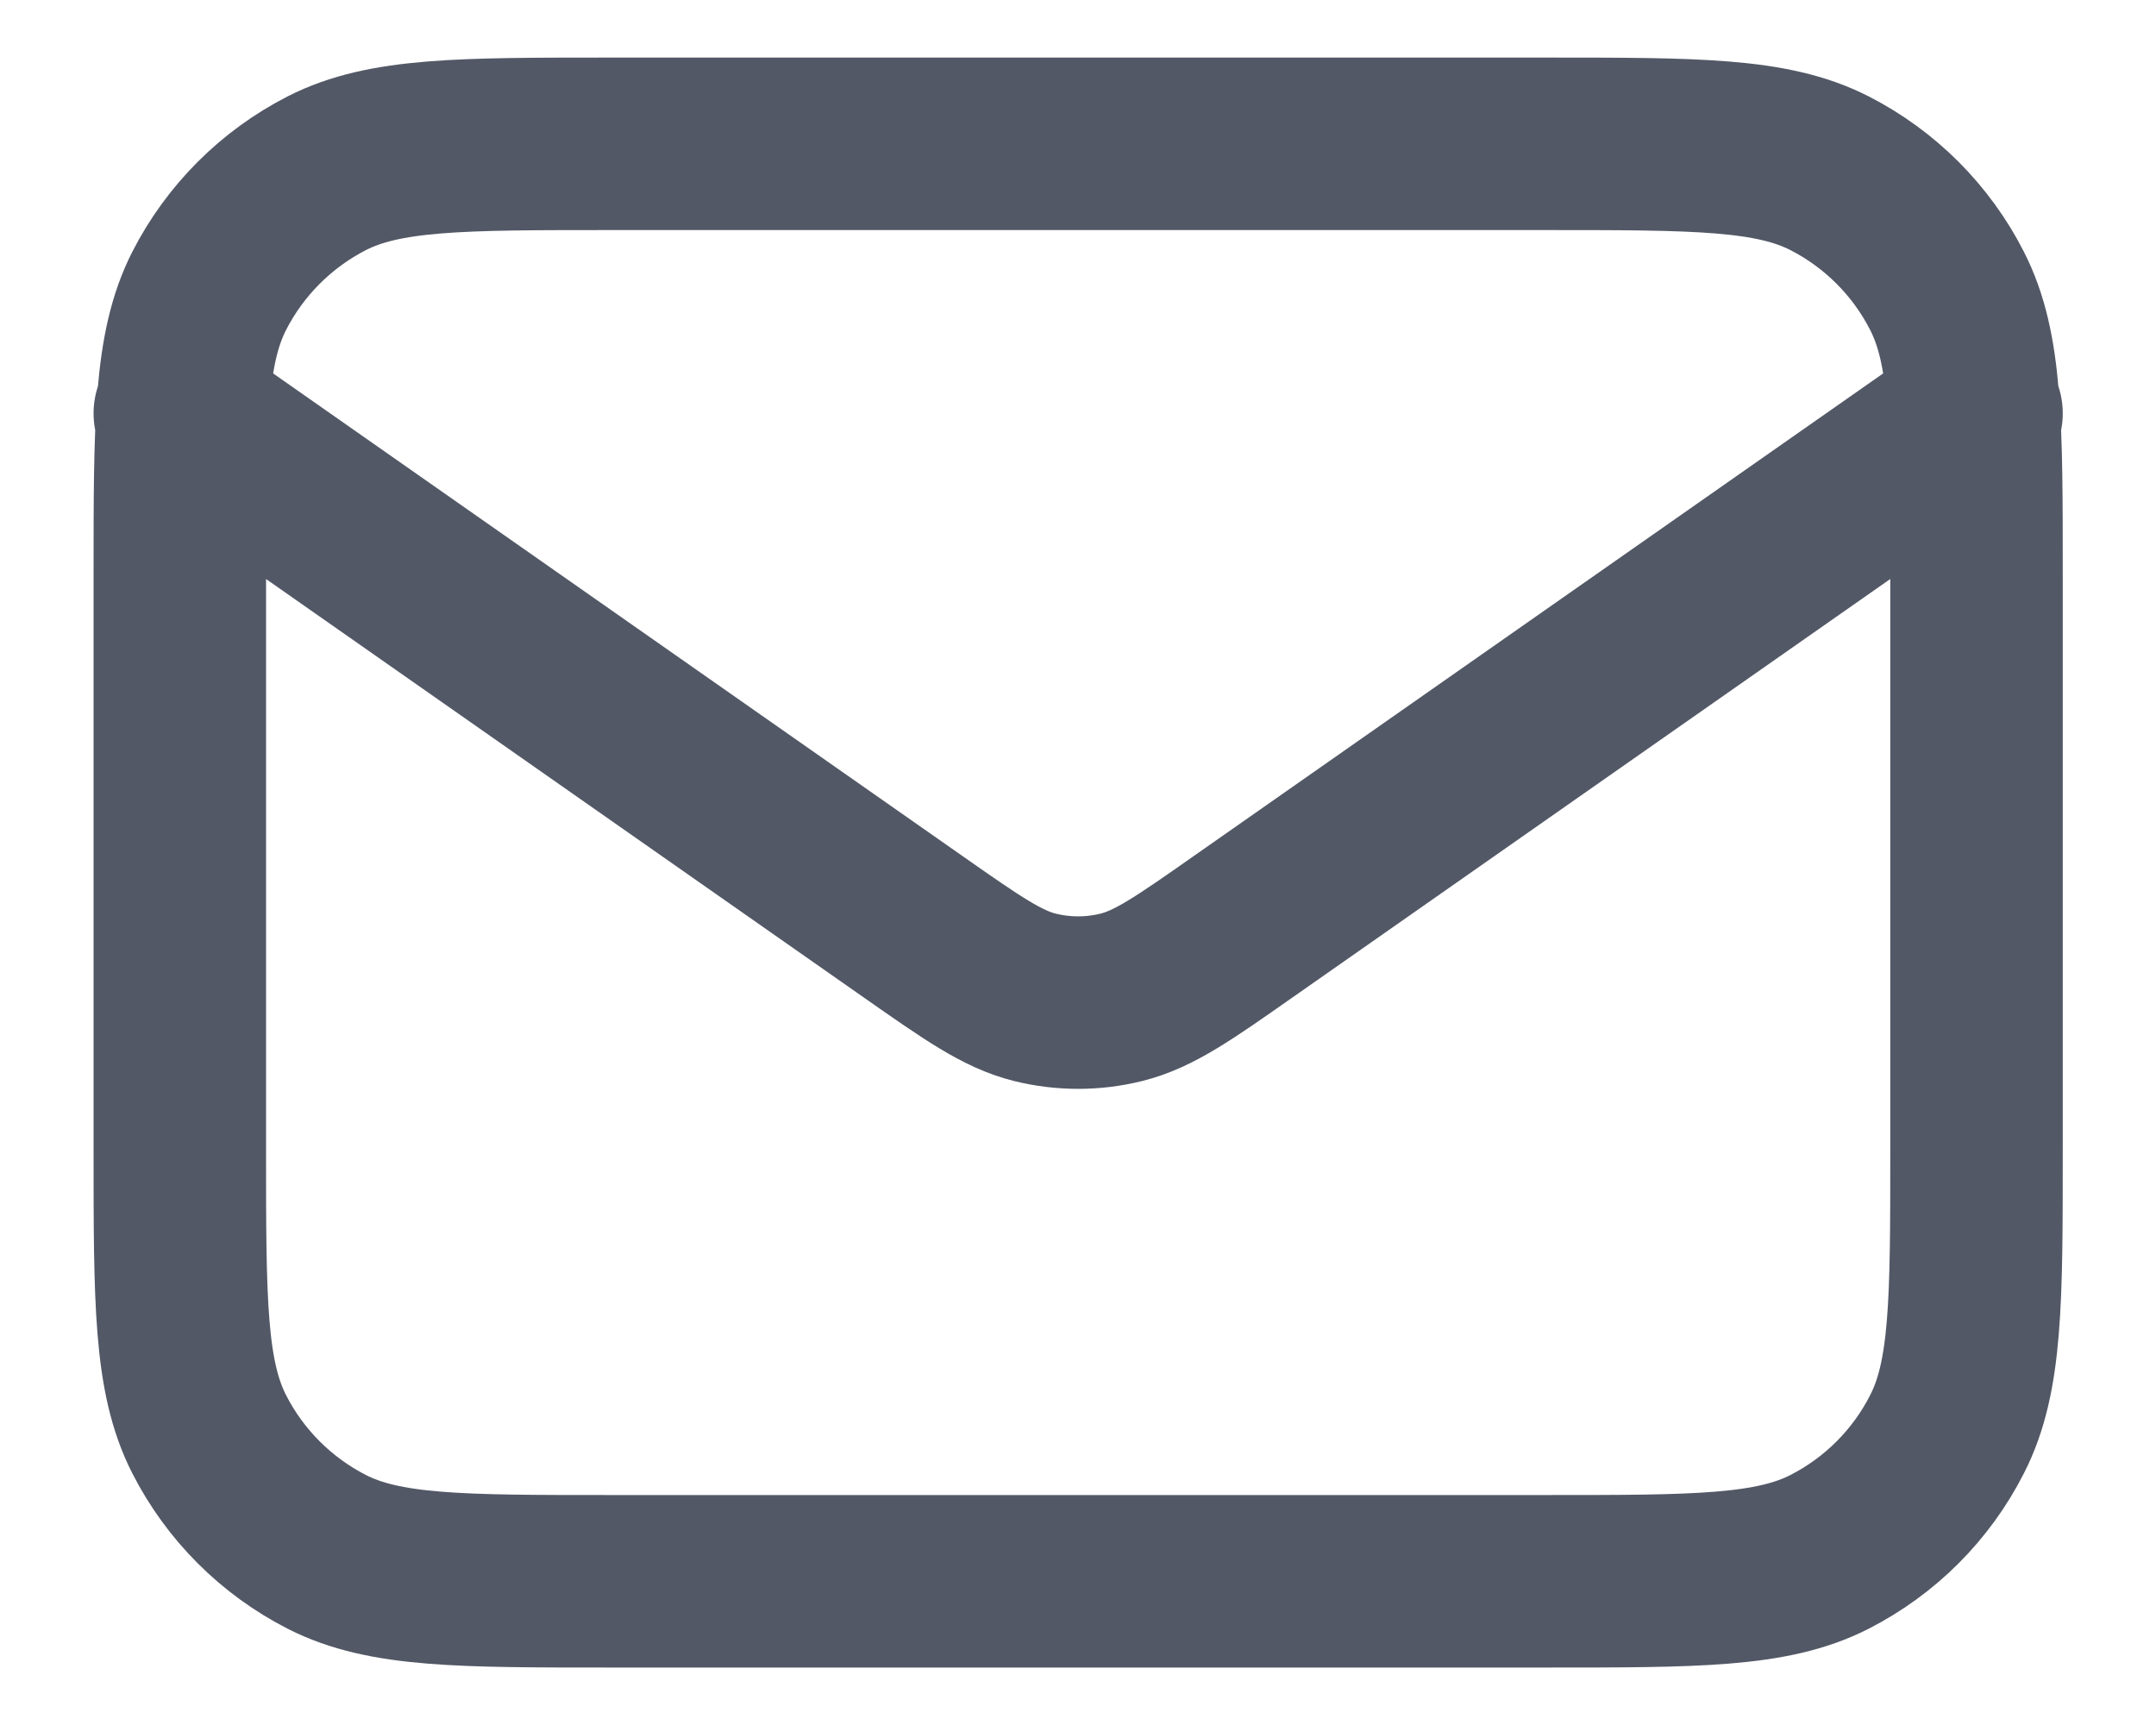 <svg width="20" height="16" viewBox="0 0 20 16" fill="none" xmlns="http://www.w3.org/2000/svg">
<path d="M1.668 3.834L8.472 8.597C9.023 8.983 9.299 9.175 9.598 9.25C9.863 9.316 10.14 9.316 10.404 9.25C10.704 9.175 10.98 8.983 11.53 8.597L18.335 3.834M5.668 14.667H14.335C15.735 14.667 16.435 14.667 16.97 14.395C17.44 14.155 17.823 13.773 18.062 13.302C18.335 12.768 18.335 12.067 18.335 10.667V5.334C18.335 3.934 18.335 3.234 18.062 2.699C17.823 2.229 17.44 1.846 16.97 1.606C16.435 1.334 15.735 1.334 14.335 1.334H5.668C4.268 1.334 3.568 1.334 3.033 1.606C2.563 1.846 2.18 2.229 1.94 2.699C1.668 3.234 1.668 3.934 1.668 5.334V10.667C1.668 12.067 1.668 12.768 1.94 13.302C2.18 13.773 2.563 14.155 3.033 14.395C3.568 14.667 4.268 14.667 5.668 14.667Z" stroke="#525866" stroke-width="1.6" stroke-linecap="round" stroke-linejoin="round"/>
</svg>

